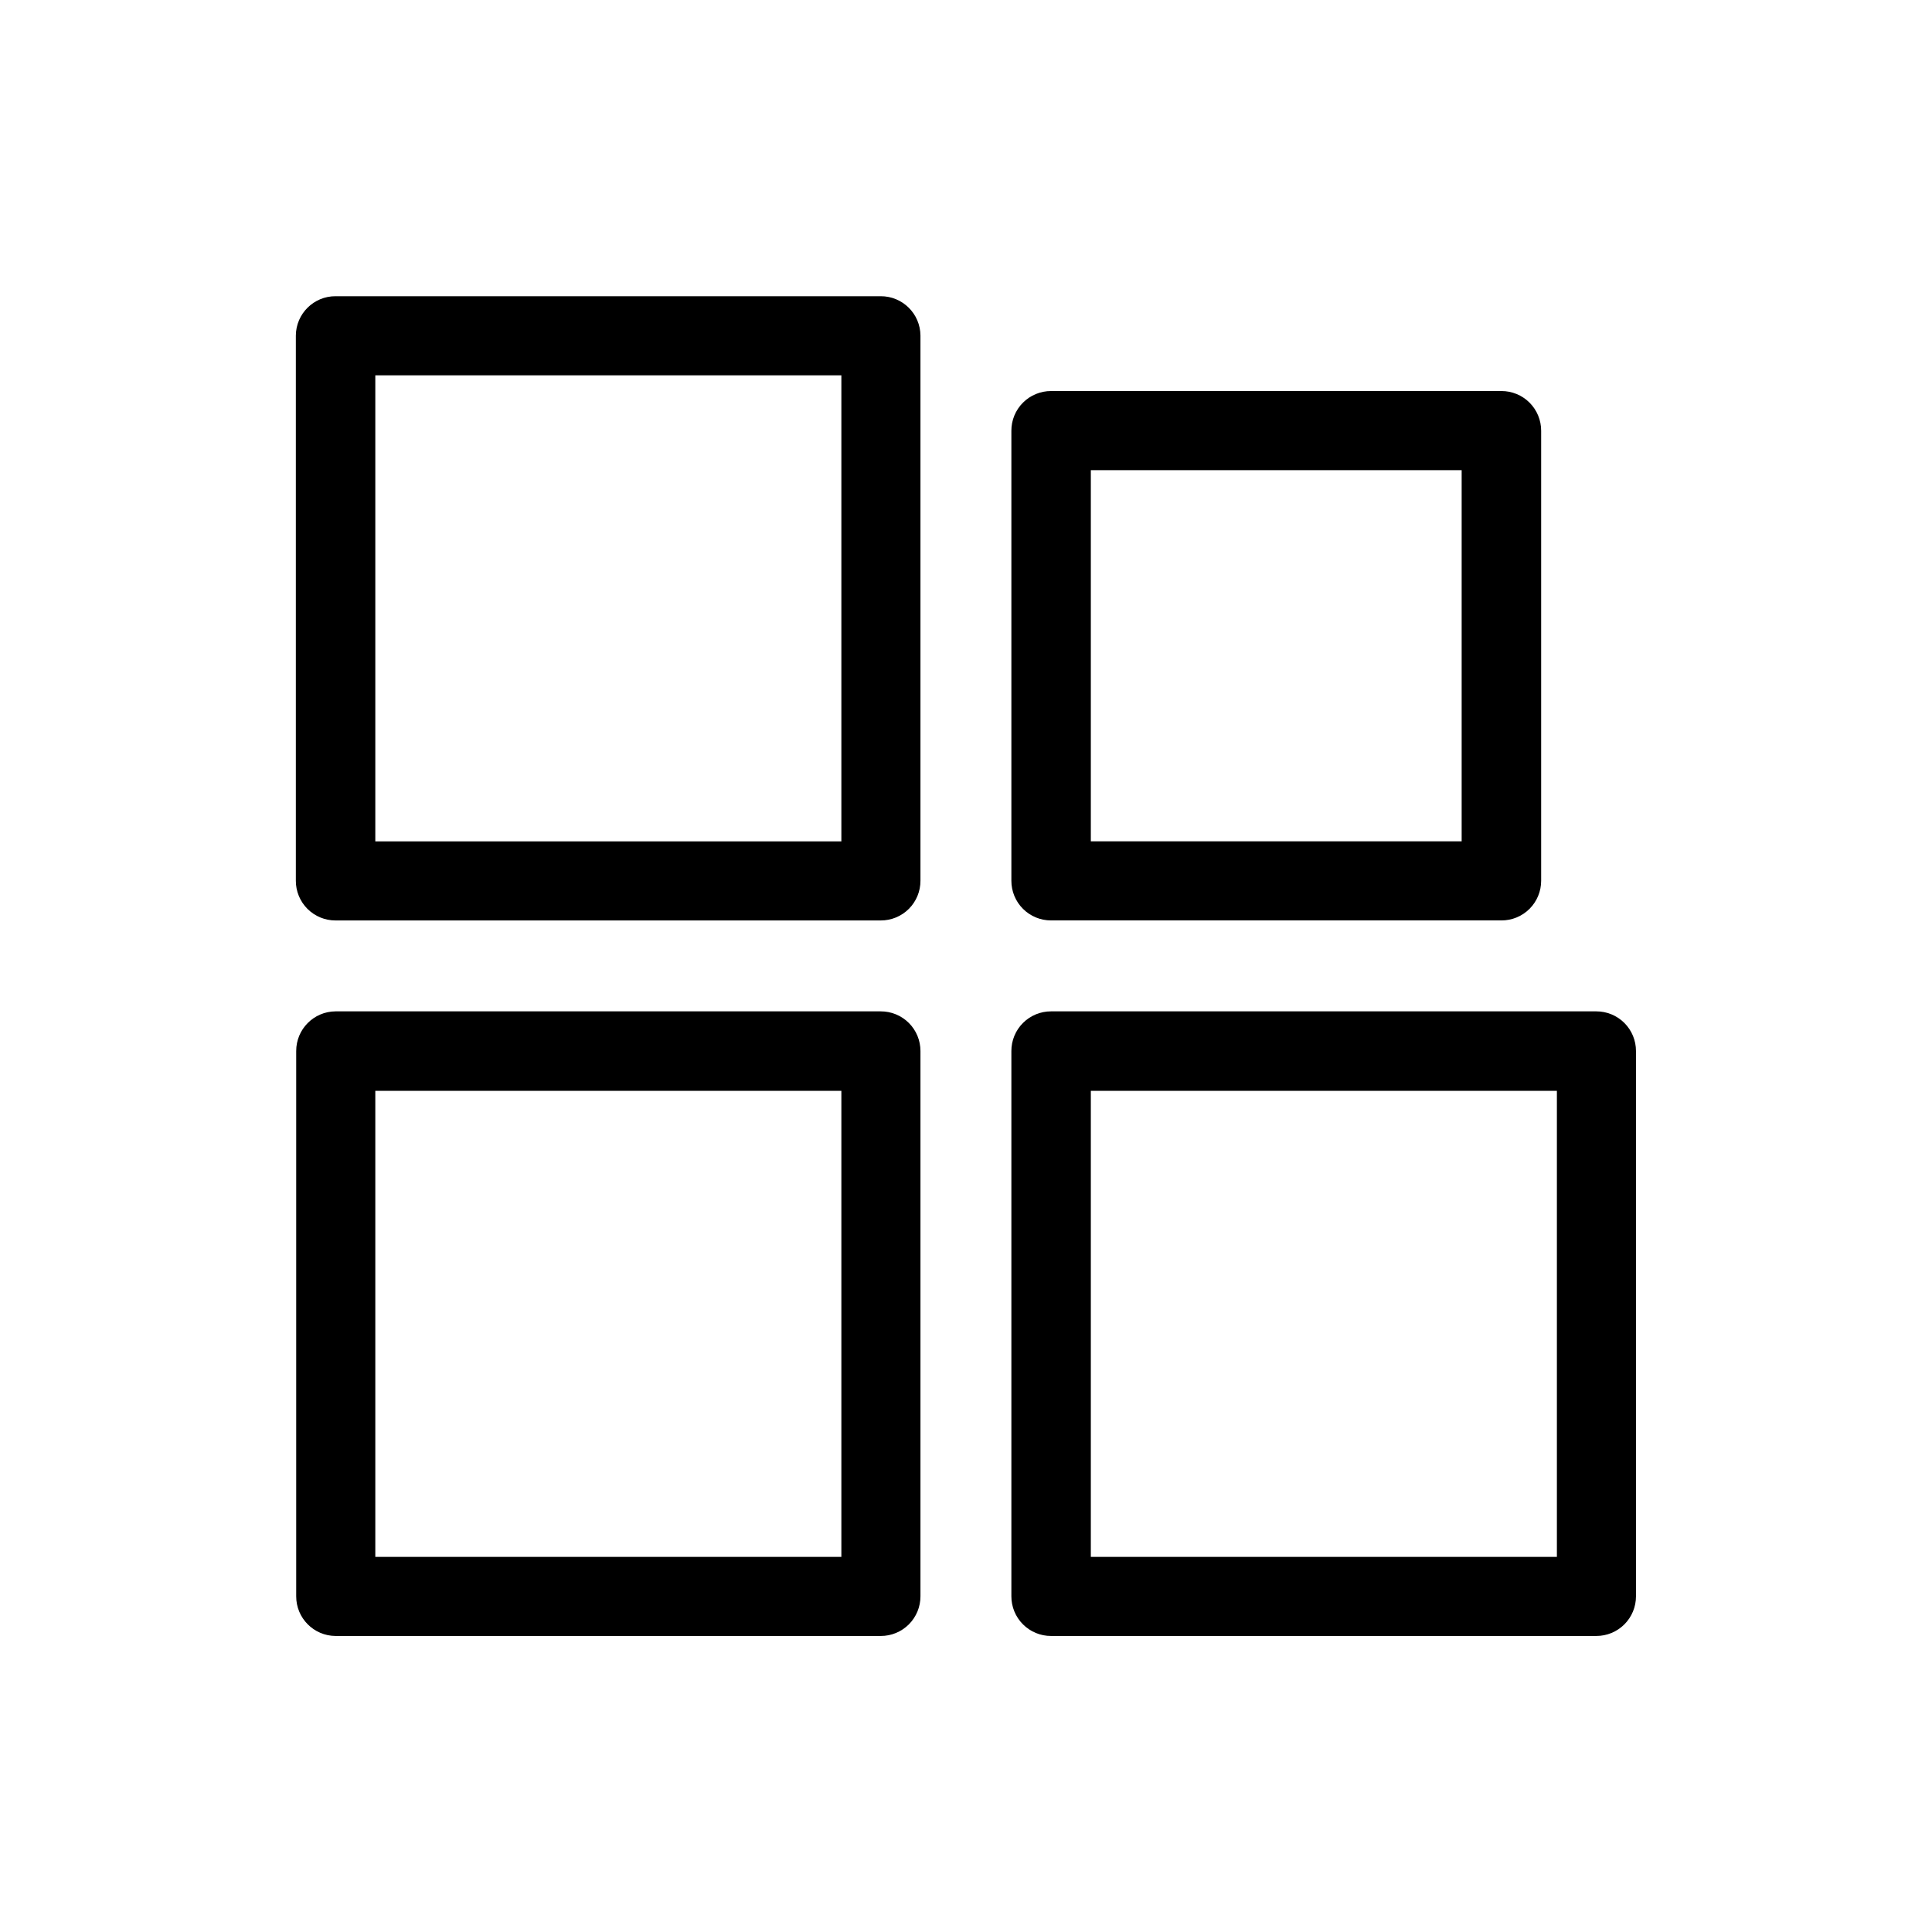 <?xml version="1.0" encoding="UTF-8"?>
<!-- Uploaded to: SVG Repo, www.svgrepo.com, Generator: SVG Repo Mixer Tools -->
<svg fill="#000000" width="800px" height="800px" version="1.1" viewBox="144 144 512 512" xmlns="http://www.w3.org/2000/svg">
 <g fill-rule="evenodd">
  <path d="m232.93 412.02c-5.785 0.035-10.453 4.746-10.434 10.531v144.47c-0.02 5.785 4.648 10.496 10.434 10.527h144.47c2.797 0.012 5.481-1.098 7.457-3.074 1.977-1.977 3.082-4.66 3.074-7.453v-144.47c0.008-2.797-1.098-5.481-3.074-7.457-1.977-1.977-4.66-3.082-7.457-3.074zm10.531 21.062h123.51v123.51h-123.51z"/>
  <path d="m232.93 222.5c-5.785-0.02-10.492 4.648-10.527 10.434v144.47c-0.008 2.793 1.098 5.477 3.074 7.453 1.977 1.977 4.66 3.082 7.453 3.074h144.47c2.797 0.008 5.481-1.098 7.457-3.074 1.977-1.977 3.082-4.66 3.074-7.453v-144.47c-0.035-5.785-4.746-10.453-10.531-10.434zm10.531 20.961h123.51v123.51h-123.51z"/>
  <path d="m422.55 412.02c-2.793-0.008-5.477 1.098-7.453 3.074-1.977 1.977-3.082 4.66-3.074 7.457v144.47c-0.008 2.793 1.098 5.477 3.074 7.453 1.977 1.977 4.66 3.086 7.453 3.074h144.47c2.797 0.012 5.481-1.098 7.457-3.074 1.977-1.977 3.082-4.66 3.074-7.453v-144.47c0.008-2.797-1.098-5.481-3.074-7.457-1.977-1.977-4.66-3.082-7.457-3.074zm10.531 21.062h123.51v123.51h-123.51z"/>
  <path d="m422.55 247.63c-2.793-0.008-5.477 1.098-7.453 3.074-1.977 1.977-3.082 4.66-3.074 7.453v119.24c-0.008 2.793 1.098 5.477 3.074 7.453 1.977 1.977 4.66 3.082 7.453 3.074h119.34c2.797 0.008 5.477-1.098 7.453-3.074 1.977-1.977 3.086-4.66 3.078-7.453v-119.24c0.008-2.793-1.102-5.477-3.078-7.453-1.977-1.977-4.656-3.082-7.453-3.074zm10.531 20.965h98.273v98.367h-98.273z"/>
 </g>
</svg>